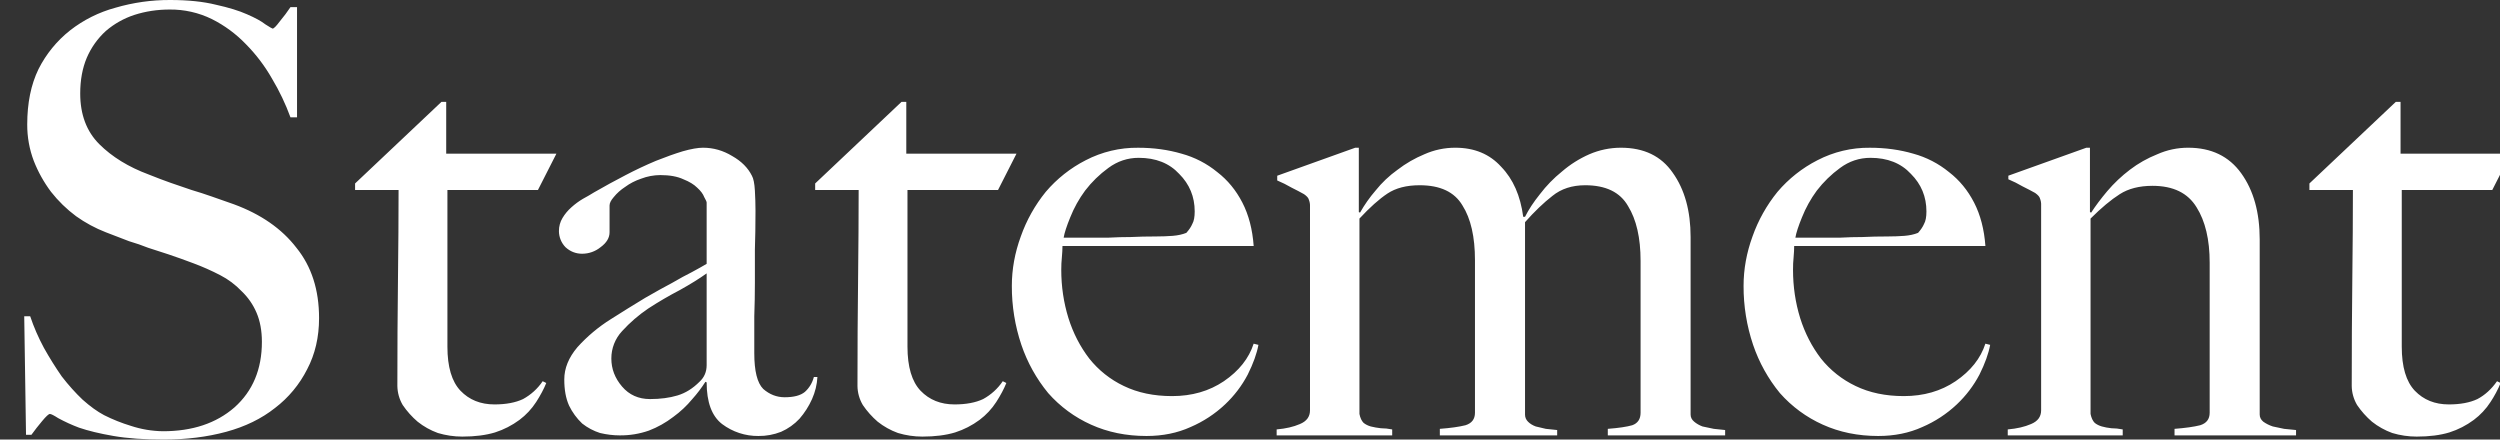 <svg width="91" height="16" viewBox="0 0 91 16" fill="none" xmlns="http://www.w3.org/2000/svg">
<rect x="0" y="0" width="91" height="16" fill="#333333" stroke="none"/>
<path d="M91.391 5.594L90.719 6.916H87.424V12.618C87.424 13.355 87.583 13.89 87.9 14.223C88.219 14.555 88.631 14.721 89.137 14.721C89.556 14.721 89.903 14.656 90.178 14.526C90.452 14.381 90.69 14.164 90.892 13.876L91.023 13.941C90.922 14.184 90.799 14.416 90.654 14.634C90.492 14.885 90.286 15.105 90.047 15.284C89.778 15.484 89.477 15.638 89.158 15.74C88.826 15.841 88.428 15.892 87.966 15.892C87.665 15.892 87.365 15.848 87.077 15.761C86.811 15.665 86.562 15.526 86.34 15.35C86.133 15.172 85.951 14.968 85.798 14.743C85.674 14.532 85.606 14.293 85.603 14.049C85.603 12.69 85.61 11.404 85.624 10.19C85.639 8.961 85.646 7.87 85.646 6.916H84.063V6.678L87.207 3.708H87.38V5.593L91.391 5.594ZM83.576 15.848H79.153V15.61C79.543 15.58 79.854 15.537 80.085 15.479C80.317 15.407 80.432 15.255 80.432 15.024V9.561C80.432 8.722 80.273 8.05 79.955 7.545C79.638 7.024 79.103 6.764 78.351 6.764C77.874 6.764 77.476 6.865 77.159 7.068C76.841 7.27 76.487 7.566 76.096 7.956V15.068C76.125 15.212 76.176 15.32 76.248 15.393C76.32 15.451 76.407 15.494 76.508 15.523C76.61 15.552 76.725 15.574 76.855 15.588C76.985 15.588 77.123 15.603 77.267 15.631V15.848H73.082V15.631C73.415 15.602 73.697 15.537 73.928 15.436C74.174 15.335 74.297 15.168 74.297 14.938V7.479C74.302 7.39 74.287 7.301 74.253 7.219C74.239 7.162 74.181 7.097 74.08 7.024C73.95 6.951 73.798 6.872 73.625 6.786C73.457 6.687 73.283 6.601 73.104 6.526V6.395L75.944 5.377H76.074V7.719L76.118 7.74C76.276 7.494 76.472 7.234 76.703 6.959C76.949 6.67 77.225 6.408 77.527 6.179C77.833 5.946 78.168 5.757 78.525 5.615C78.879 5.457 79.263 5.376 79.652 5.377C80.491 5.377 81.134 5.687 81.581 6.308C82.029 6.93 82.253 7.732 82.253 8.716V15.089C82.253 15.19 82.297 15.277 82.383 15.349C82.485 15.422 82.6 15.48 82.73 15.523C82.861 15.552 82.998 15.581 83.142 15.61C83.301 15.624 83.446 15.639 83.576 15.653V15.848ZM72.442 12.553C72.383 12.871 72.254 13.232 72.052 13.636C71.839 14.041 71.56 14.407 71.228 14.72C70.86 15.067 70.434 15.346 69.97 15.545C69.493 15.761 68.959 15.87 68.366 15.87C67.629 15.87 66.957 15.732 66.349 15.457C65.753 15.19 65.221 14.798 64.788 14.308C64.36 13.787 64.03 13.192 63.813 12.553C63.58 11.861 63.463 11.136 63.466 10.407C63.466 9.8 63.575 9.2 63.791 8.607C63.999 8.017 64.308 7.467 64.702 6.982C65.106 6.507 65.599 6.116 66.154 5.833C66.743 5.527 67.399 5.37 68.063 5.378C68.626 5.378 69.154 5.45 69.645 5.594C70.121 5.724 70.564 5.953 70.946 6.266C71.321 6.555 71.625 6.924 71.856 7.372C72.087 7.82 72.225 8.348 72.269 8.954H65.308C65.308 9.071 65.301 9.208 65.287 9.367C65.272 9.511 65.265 9.662 65.266 9.822C65.266 10.429 65.352 11.014 65.526 11.578C65.699 12.127 65.952 12.618 66.284 13.052C66.623 13.476 67.053 13.817 67.543 14.05C68.048 14.295 68.634 14.418 69.298 14.418C70.021 14.418 70.649 14.237 71.184 13.876C71.734 13.5 72.095 13.045 72.268 12.51L72.442 12.553ZM70.122 7.696C70.122 7.162 69.934 6.706 69.558 6.33C69.197 5.94 68.706 5.745 68.084 5.745C67.679 5.745 67.311 5.868 66.978 6.114C66.659 6.346 66.374 6.624 66.132 6.938C65.911 7.238 65.729 7.566 65.591 7.913C65.461 8.231 65.381 8.477 65.352 8.65H67C67.26 8.636 67.527 8.628 67.802 8.628C68.077 8.614 68.38 8.607 68.713 8.607C68.93 8.607 69.132 8.599 69.32 8.585C69.508 8.57 69.674 8.534 69.818 8.476C69.92 8.361 69.992 8.253 70.035 8.151C70.093 8.05 70.122 7.898 70.122 7.696ZM62.795 15.848H58.524V15.61C58.914 15.58 59.21 15.537 59.413 15.479C59.615 15.407 59.717 15.255 59.717 15.024V9.495C59.717 8.658 59.565 7.993 59.261 7.501C58.972 6.995 58.452 6.743 57.7 6.743C57.223 6.743 56.826 6.873 56.507 7.132C56.19 7.378 55.858 7.696 55.511 8.087V15.089C55.511 15.19 55.547 15.277 55.619 15.349C55.691 15.422 55.785 15.48 55.901 15.523C56.017 15.552 56.14 15.581 56.269 15.61C56.414 15.624 56.551 15.639 56.681 15.653V15.848H52.41V15.61C52.8 15.58 53.111 15.537 53.342 15.479C53.574 15.407 53.689 15.255 53.689 15.024V9.474C53.689 8.621 53.537 7.956 53.234 7.479C52.945 6.988 52.425 6.742 51.673 6.743C51.196 6.743 50.806 6.844 50.502 7.046C50.198 7.248 49.859 7.552 49.484 7.956V15.068C49.512 15.212 49.563 15.32 49.635 15.393C49.708 15.451 49.795 15.494 49.895 15.523C50.011 15.552 50.134 15.574 50.263 15.588C50.394 15.588 50.532 15.603 50.676 15.631V15.848H46.47V15.631C46.802 15.602 47.084 15.537 47.315 15.436C47.561 15.335 47.684 15.168 47.684 14.938V7.523C47.689 7.434 47.674 7.345 47.64 7.263C47.626 7.204 47.568 7.139 47.467 7.068C47.337 6.995 47.185 6.915 47.012 6.829C46.844 6.731 46.67 6.644 46.491 6.569V6.396L49.332 5.377H49.461V7.719L49.505 7.74C49.666 7.455 49.855 7.186 50.069 6.938C50.3 6.649 50.569 6.394 50.871 6.179C51.17 5.949 51.498 5.76 51.847 5.615C52.202 5.457 52.586 5.376 52.974 5.377C53.668 5.377 54.224 5.608 54.643 6.071C55.077 6.518 55.344 7.125 55.445 7.892H55.511C55.641 7.631 55.821 7.357 56.053 7.068C56.286 6.762 56.555 6.485 56.855 6.244C57.154 5.986 57.49 5.774 57.852 5.615C58.215 5.458 58.606 5.377 59.001 5.377C59.839 5.377 60.468 5.68 60.887 6.287C61.321 6.894 61.538 7.675 61.538 8.629V15.089C61.538 15.19 61.581 15.277 61.668 15.349C61.754 15.422 61.855 15.48 61.971 15.523C62.102 15.552 62.239 15.581 62.383 15.61C62.528 15.624 62.666 15.639 62.795 15.653V15.848ZM45.807 12.553C45.748 12.871 45.619 13.232 45.417 13.636C45.204 14.041 44.925 14.407 44.593 14.72C44.225 15.067 43.799 15.346 43.335 15.545C42.858 15.761 42.324 15.87 41.731 15.87C40.994 15.87 40.322 15.732 39.714 15.457C39.118 15.19 38.586 14.798 38.154 14.308C37.725 13.787 37.395 13.192 37.178 12.553C36.945 11.861 36.828 11.136 36.831 10.407C36.831 9.8 36.94 9.2 37.157 8.607C37.365 8.017 37.673 7.467 38.067 6.982C38.471 6.507 38.964 6.116 39.519 5.833C40.108 5.527 40.764 5.37 41.428 5.378C41.991 5.378 42.519 5.45 43.01 5.594C43.486 5.724 43.93 5.953 44.311 6.266C44.686 6.555 44.99 6.924 45.221 7.372C45.453 7.82 45.59 8.348 45.634 8.954H38.674C38.674 9.071 38.666 9.208 38.652 9.367C38.637 9.511 38.63 9.662 38.63 9.822C38.63 10.429 38.717 11.014 38.891 11.578C39.064 12.127 39.317 12.618 39.65 13.052C39.987 13.476 40.417 13.817 40.907 14.05C41.413 14.295 41.998 14.418 42.663 14.418C43.386 14.418 44.014 14.237 44.549 13.876C45.099 13.5 45.46 13.045 45.633 12.51L45.807 12.553ZM43.487 7.696C43.487 7.162 43.299 6.706 42.923 6.33C42.562 5.94 42.071 5.745 41.449 5.745C41.044 5.745 40.676 5.868 40.343 6.114C40.024 6.346 39.739 6.624 39.498 6.938C39.276 7.238 39.094 7.566 38.956 7.913C38.826 8.231 38.746 8.477 38.717 8.65H40.365C40.625 8.636 40.892 8.628 41.167 8.628C41.442 8.614 41.745 8.607 42.078 8.607C42.295 8.607 42.497 8.599 42.684 8.585C42.873 8.57 43.039 8.534 43.183 8.476C43.285 8.361 43.358 8.253 43.4 8.151C43.458 8.05 43.487 7.898 43.487 7.696ZM37 5.594L36.328 6.916H33.032V12.618C33.033 13.355 33.192 13.89 33.509 14.223C33.828 14.555 34.24 14.721 34.746 14.721C35.164 14.721 35.511 14.656 35.786 14.526C36.073 14.37 36.318 14.147 36.501 13.876L36.631 13.941C36.544 14.157 36.421 14.388 36.263 14.634C36.1 14.885 35.895 15.105 35.656 15.284C35.387 15.484 35.086 15.638 34.767 15.74C34.435 15.841 34.037 15.892 33.574 15.892C33.271 15.892 32.975 15.848 32.686 15.761C32.419 15.665 32.17 15.526 31.948 15.35C31.742 15.172 31.559 14.968 31.407 14.743C31.282 14.532 31.215 14.293 31.212 14.049C31.212 12.69 31.219 11.404 31.234 10.19C31.248 8.961 31.255 7.87 31.255 6.916H29.672V6.678L32.815 3.708H32.989V5.593L37 5.594ZM29.754 13.724C29.739 13.998 29.674 14.265 29.559 14.525C29.443 14.785 29.289 15.026 29.103 15.241C28.914 15.444 28.686 15.606 28.431 15.718C28.169 15.821 27.889 15.873 27.607 15.87C27.131 15.875 26.666 15.722 26.285 15.436C25.91 15.147 25.722 14.641 25.722 13.919L25.678 13.897C25.536 14.119 25.377 14.329 25.201 14.525C24.998 14.771 24.765 14.989 24.507 15.176C24.236 15.384 23.937 15.552 23.618 15.674C23.277 15.793 22.918 15.852 22.556 15.848C22.325 15.848 22.086 15.819 21.841 15.761C21.605 15.686 21.384 15.569 21.19 15.415C20.993 15.228 20.832 15.008 20.714 14.764C20.597 14.504 20.539 14.187 20.54 13.81C20.54 13.405 20.699 13.015 21.017 12.639C21.372 12.245 21.781 11.902 22.231 11.62C22.647 11.355 23.066 11.095 23.488 10.84C23.864 10.623 24.189 10.443 24.464 10.298C24.739 10.138 24.977 10.008 25.179 9.908C25.396 9.791 25.577 9.69 25.722 9.604V7.372C25.722 7.343 25.692 7.277 25.634 7.175C25.591 7.06 25.504 6.945 25.375 6.829C25.258 6.713 25.092 6.612 24.876 6.526C24.659 6.424 24.377 6.373 24.03 6.373C23.793 6.375 23.558 6.419 23.337 6.504C23.12 6.577 22.924 6.678 22.751 6.807C22.595 6.908 22.456 7.032 22.339 7.176C22.238 7.292 22.188 7.393 22.188 7.479V8.455C22.188 8.658 22.079 8.838 21.862 8.997C21.672 9.152 21.435 9.236 21.19 9.236C20.959 9.236 20.756 9.156 20.583 8.997C20.431 8.84 20.346 8.63 20.345 8.412C20.345 8.238 20.388 8.079 20.475 7.935C20.561 7.79 20.67 7.66 20.8 7.545C20.93 7.428 21.067 7.327 21.212 7.241C21.371 7.154 21.509 7.075 21.624 7.002C22.002 6.784 22.386 6.575 22.773 6.374C23.134 6.185 23.503 6.011 23.879 5.853C24.24 5.709 24.566 5.594 24.854 5.506C25.158 5.42 25.404 5.377 25.591 5.377C25.967 5.377 26.321 5.478 26.653 5.68C26.986 5.868 27.224 6.106 27.369 6.396C27.427 6.497 27.463 6.677 27.478 6.938C27.492 7.183 27.5 7.429 27.5 7.675C27.5 8.195 27.492 8.664 27.478 9.084V10.298C27.478 10.688 27.471 11.093 27.456 11.512V12.856C27.456 13.506 27.564 13.94 27.781 14.157C28.012 14.359 28.272 14.46 28.562 14.46C28.894 14.46 29.14 14.396 29.298 14.265C29.458 14.121 29.571 13.932 29.624 13.724H29.754ZM25.722 13.29V9.951C25.461 10.139 25.136 10.341 24.746 10.558C24.356 10.761 23.973 10.985 23.596 11.23C23.247 11.466 22.927 11.742 22.643 12.054C22.391 12.325 22.251 12.681 22.253 13.051C22.253 13.427 22.383 13.767 22.643 14.07C22.903 14.374 23.242 14.526 23.661 14.526C24.037 14.526 24.37 14.482 24.659 14.395C24.948 14.309 25.216 14.143 25.461 13.897C25.635 13.738 25.722 13.535 25.722 13.29ZM20.253 5.594L19.581 6.916H16.286V12.618C16.286 13.355 16.445 13.89 16.762 14.223C17.08 14.555 17.492 14.721 17.999 14.721C18.417 14.721 18.764 14.656 19.039 14.526C19.326 14.37 19.571 14.147 19.754 13.876L19.884 13.941C19.797 14.157 19.674 14.388 19.516 14.634C19.353 14.885 19.148 15.105 18.909 15.284C18.639 15.484 18.339 15.638 18.02 15.74C17.687 15.841 17.29 15.892 16.827 15.892C16.524 15.892 16.228 15.848 15.938 15.761C15.672 15.665 15.423 15.526 15.202 15.35C14.995 15.173 14.812 14.968 14.659 14.743C14.535 14.532 14.468 14.293 14.464 14.049C14.464 12.69 14.471 11.404 14.486 10.19C14.501 8.961 14.508 7.87 14.508 6.916H12.925V6.678L16.069 3.708H16.242V5.593L20.253 5.594ZM11.614 11.578C11.614 12.271 11.47 12.892 11.181 13.441C10.902 13.994 10.502 14.476 10.01 14.851C9.518 15.241 8.925 15.53 8.232 15.718C7.538 15.906 6.78 16 5.956 16C5.247 16 4.64 15.957 4.135 15.87C3.629 15.783 3.21 15.681 2.877 15.567C2.616 15.469 2.362 15.353 2.118 15.22C1.959 15.118 1.858 15.067 1.815 15.068C1.771 15.068 1.677 15.155 1.533 15.328C1.397 15.49 1.267 15.656 1.143 15.827H0.947L0.882 11.512H1.099C1.229 11.902 1.396 12.285 1.598 12.661C1.8 13.022 2.017 13.369 2.248 13.702C2.494 14.02 2.747 14.302 3.007 14.548C3.282 14.793 3.542 14.981 3.788 15.111C4.101 15.269 4.427 15.399 4.763 15.501C5.141 15.626 5.536 15.692 5.934 15.697C7.003 15.697 7.87 15.408 8.535 14.829C9.2 14.236 9.533 13.441 9.533 12.444C9.533 12.04 9.468 11.686 9.338 11.383C9.213 11.088 9.028 10.822 8.796 10.601C8.57 10.364 8.307 10.166 8.015 10.016C7.699 9.852 7.373 9.707 7.039 9.583C6.738 9.469 6.434 9.36 6.129 9.258C5.869 9.171 5.623 9.091 5.392 9.019C5.174 8.932 4.943 8.852 4.698 8.78C4.467 8.693 4.185 8.585 3.853 8.455C3.468 8.306 3.104 8.109 2.769 7.87C2.427 7.616 2.12 7.317 1.857 6.982C1.598 6.636 1.386 6.257 1.229 5.855C1.069 5.432 0.989 4.983 0.991 4.531C0.991 3.75 1.128 3.078 1.402 2.515C1.678 1.967 2.07 1.486 2.551 1.106C3.04 0.724 3.601 0.444 4.199 0.282C4.847 0.092 5.519 -0.003 6.194 6.37526e-05C6.845 6.37526e-05 7.401 0.058 7.863 0.173C8.326 0.275 8.702 0.391 8.991 0.52C9.294 0.651 9.518 0.774 9.663 0.889C9.822 0.991 9.909 1.041 9.923 1.041C9.967 1.041 10.053 0.954 10.183 0.78C10.327 0.607 10.457 0.434 10.573 0.26H10.812V4.271H10.573C10.394 3.782 10.169 3.31 9.901 2.862C9.64 2.403 9.319 1.98 8.947 1.604C8.59 1.233 8.172 0.925 7.711 0.694C7.233 0.46 6.706 0.341 6.173 0.347C5.725 0.347 5.298 0.412 4.893 0.542C4.511 0.667 4.157 0.866 3.853 1.127C3.554 1.4 3.318 1.732 3.159 2.103C3 2.479 2.92 2.913 2.92 3.404C2.92 4.17 3.151 4.784 3.614 5.247C4.077 5.709 4.676 6.078 5.413 6.352C5.703 6.468 5.97 6.57 6.215 6.656C6.476 6.742 6.729 6.829 6.975 6.916C7.22 6.988 7.466 7.068 7.711 7.154C7.972 7.242 8.239 7.336 8.514 7.436C9.497 7.798 10.256 8.325 10.79 9.019C11.34 9.698 11.614 10.551 11.614 11.578Z" fill="white"/>
</svg>
